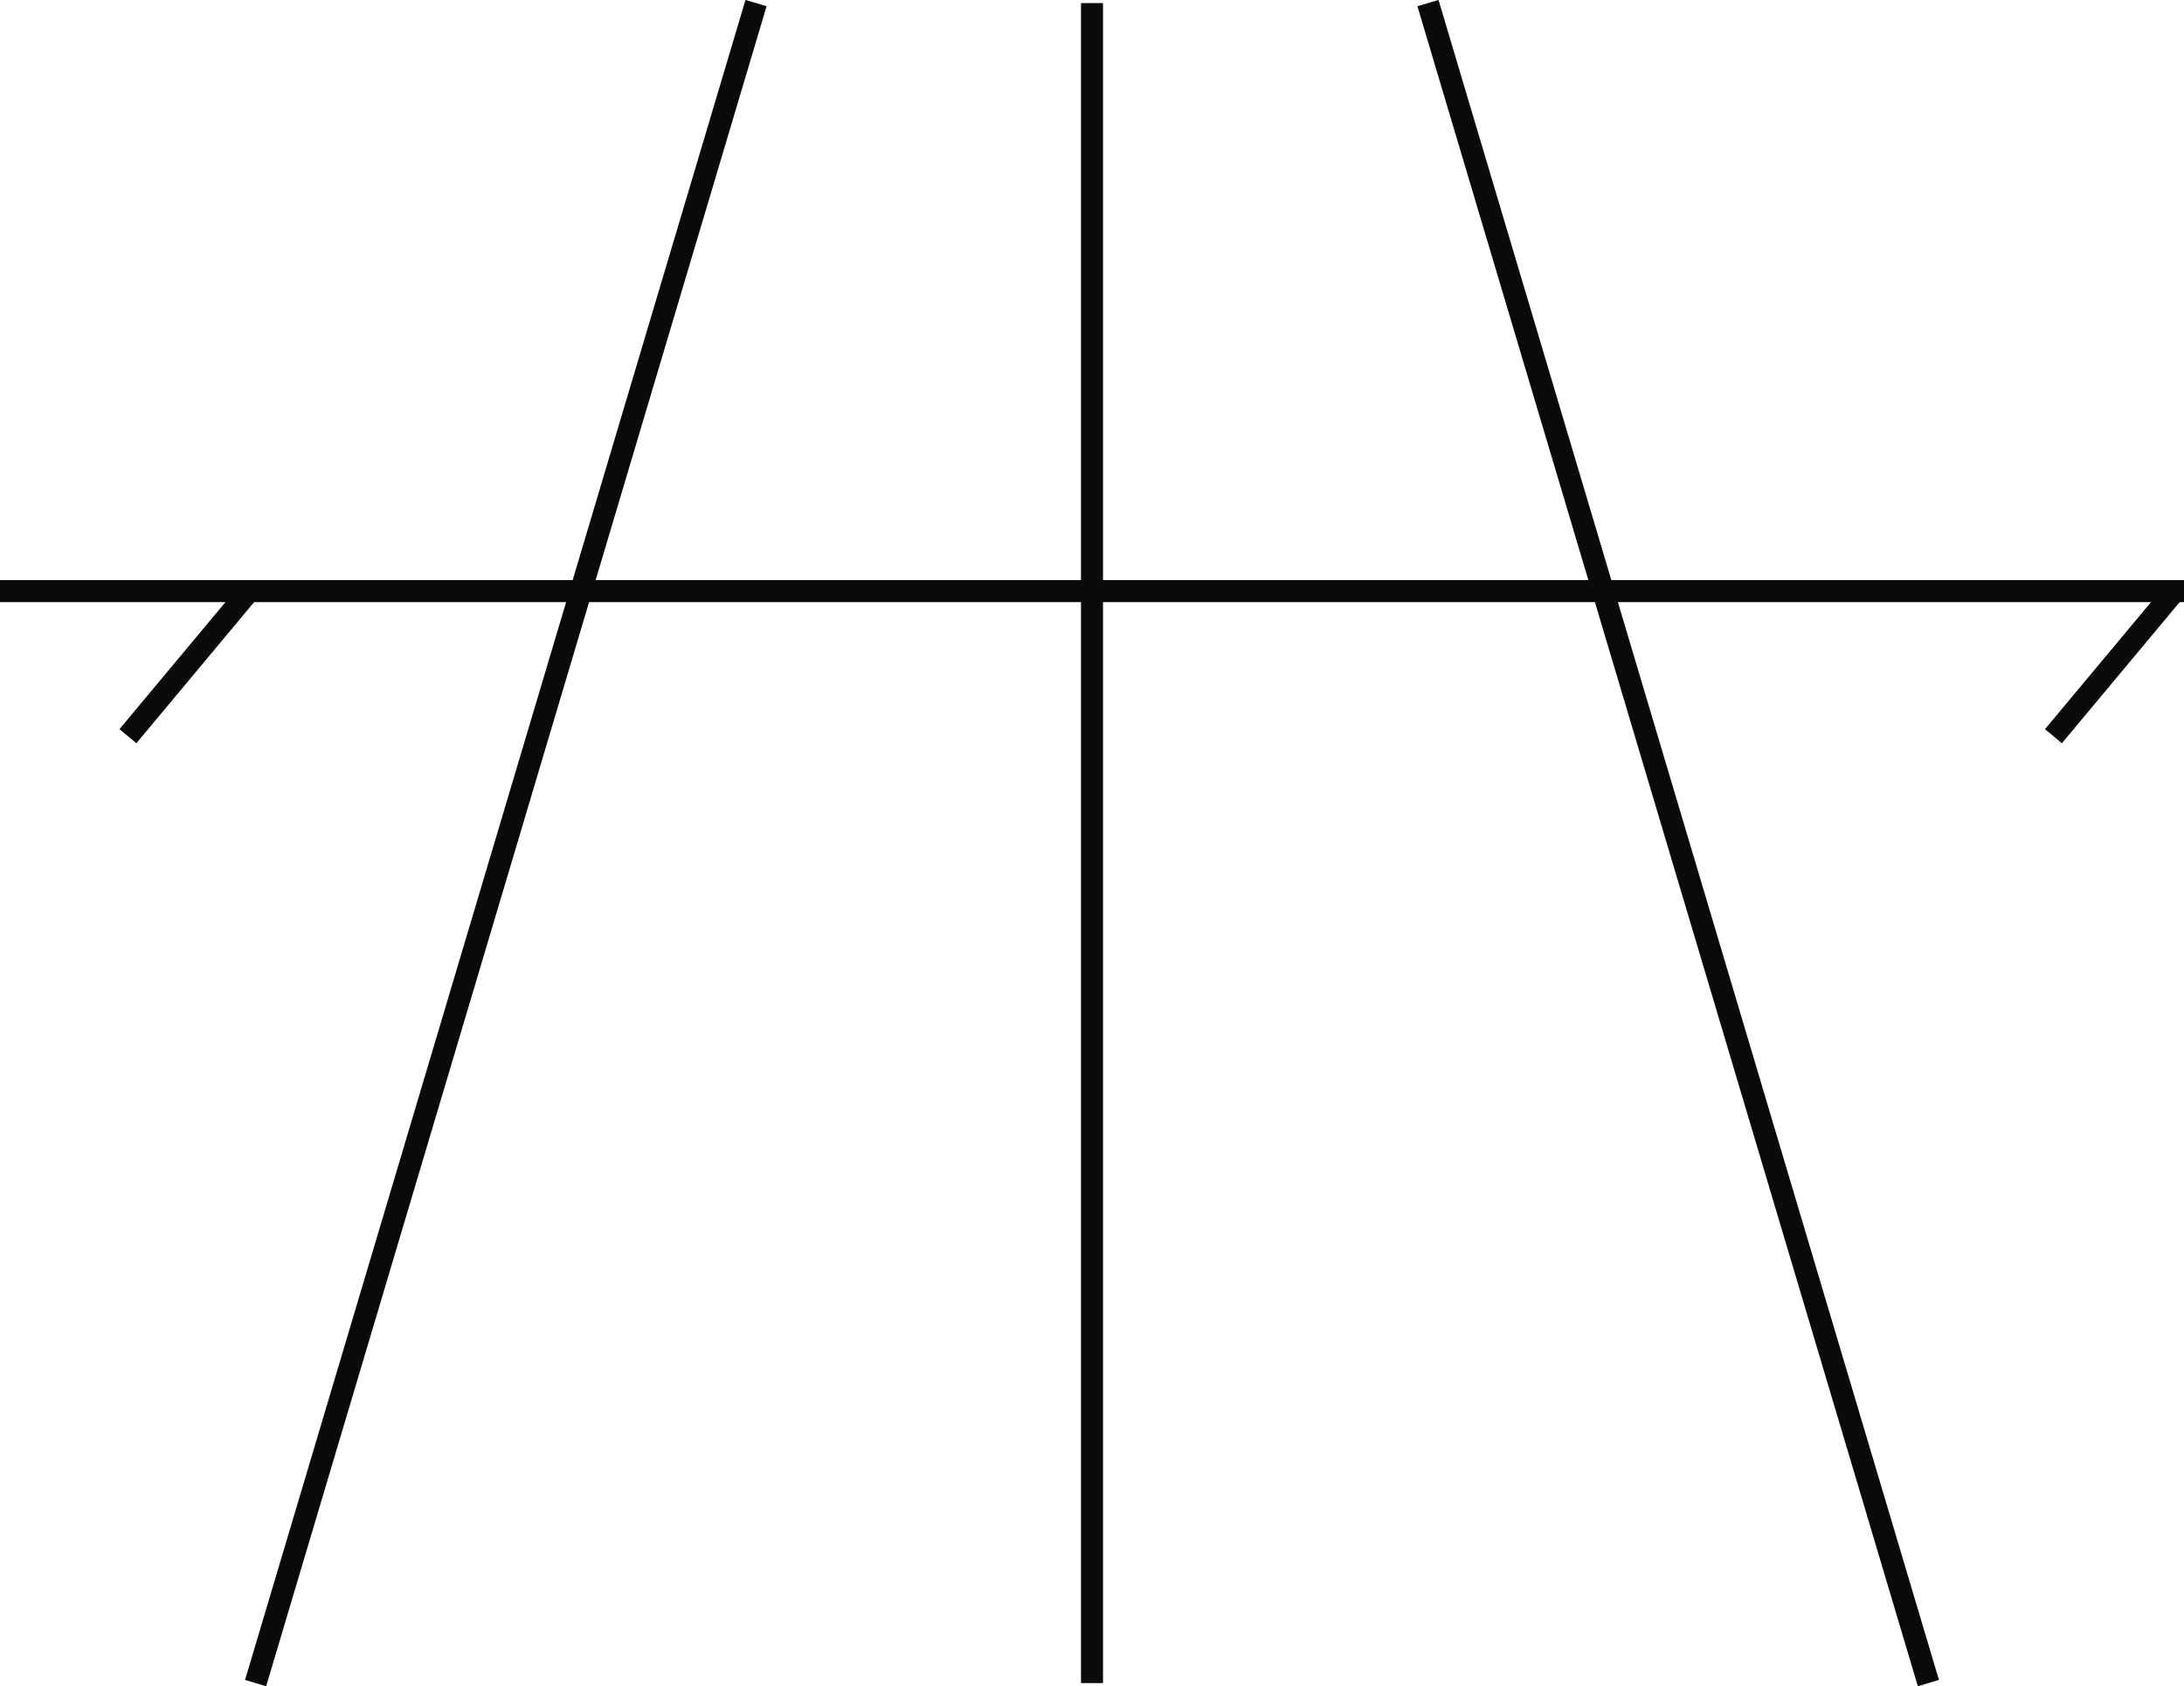 <?xml version="1.0" encoding="UTF-8"?><svg id="Layer_2" xmlns="http://www.w3.org/2000/svg" viewBox="0 0 99.2 76.59"><defs><style>.cls-1{fill:none;stroke:#0a0a0a;stroke-miterlimit:10;}</style></defs><g id="Layer_1-2"><line class="cls-1" x1="49.6" y1=".14" x2="49.6" y2="76.45"/><line class="cls-1" x1="64.86" y1=".14" x2="87.59" y2="76.45"/><line class="cls-1" x1="34.34" y1=".14" x2="11.61" y2="76.45"/><line class="cls-1" y1="26.85" x2="99.2" y2="26.85"/><line class="cls-1" x1="98.66" y1="26.98" x2="93.27" y2="33.44"/><line class="cls-1" x1="11.2" y1="26.98" x2="5.81" y2="33.44"/></g></svg>